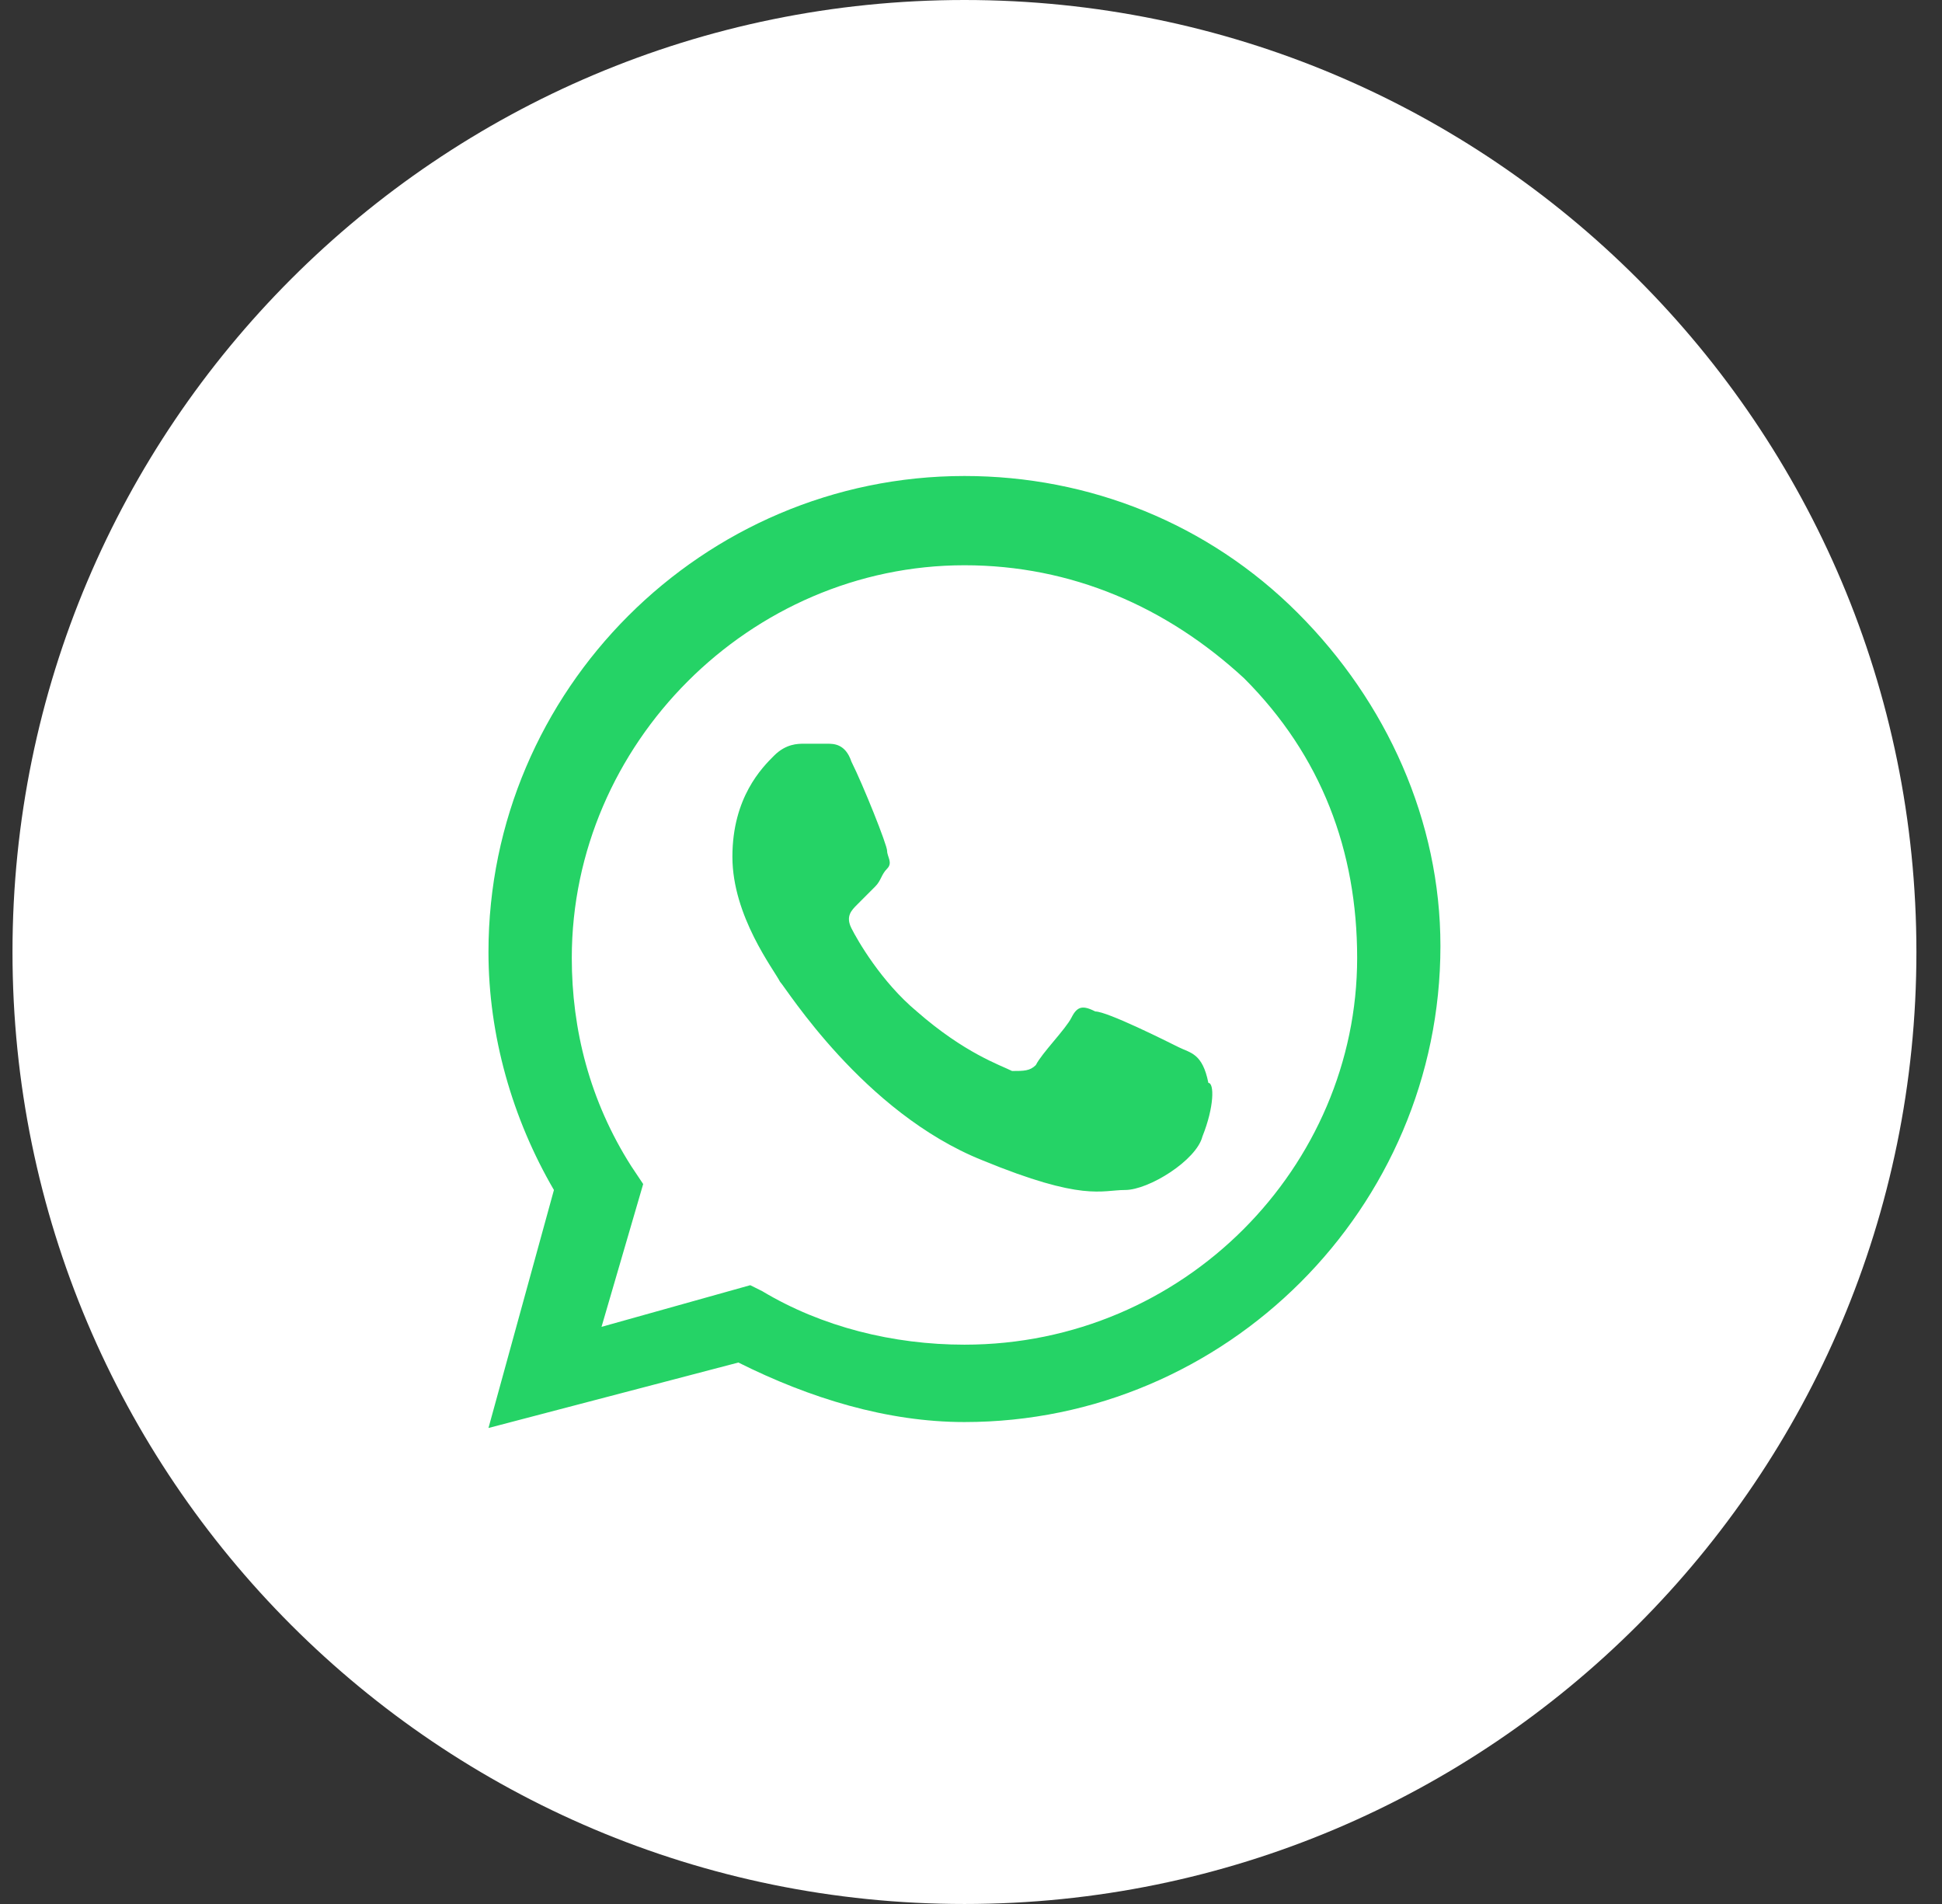 <svg width="51" height="50" viewBox="0 0 51 50" fill="none" xmlns="http://www.w3.org/2000/svg">
<rect x="0" y="0" width="51" height="50" fill="#333333" stroke="none"/>
<path d="M0.328 25C0.328 38.807 11.521 50 25.328 50C39.135 50 50.328 38.807 50.328 25C50.328 11.193 39.135 0 25.328 0C11.521 0 0.328 11.193 0.328 25Z" fill="white"/>
<path fill-rule="evenodd" clip-rule="evenodd" d="M34.078 16.094C31.734 13.75 28.609 12.5 25.328 12.5C18.453 12.5 12.828 18.125 12.828 25C12.828 27.188 13.453 29.375 14.547 31.25L12.828 37.5L19.391 35.781C21.266 36.719 23.297 37.344 25.328 37.344C32.203 37.344 37.828 31.719 37.828 24.844C37.828 21.562 36.422 18.438 34.078 16.094ZM25.328 35.312C23.453 35.312 21.578 34.844 20.016 33.906L19.703 33.75L15.797 34.844L16.891 31.094L16.578 30.625C15.484 28.906 15.016 27.031 15.016 25.156C15.016 19.531 19.703 14.844 25.328 14.844C28.141 14.844 30.641 15.938 32.672 17.812C34.703 19.844 35.641 22.344 35.641 25.156C35.641 30.625 31.109 35.312 25.328 35.312ZM30.953 27.5C30.641 27.344 29.078 26.562 28.766 26.562C28.453 26.406 28.297 26.406 28.141 26.719C27.984 27.031 27.359 27.656 27.203 27.969C27.047 28.125 26.891 28.125 26.578 28.125C26.266 27.969 25.328 27.656 24.078 26.562C23.141 25.781 22.516 24.688 22.359 24.375C22.203 24.062 22.359 23.906 22.516 23.75C22.672 23.594 22.828 23.438 22.984 23.281C23.141 23.125 23.141 22.969 23.297 22.812C23.453 22.656 23.297 22.5 23.297 22.344C23.297 22.188 22.672 20.625 22.359 20C22.203 19.531 21.891 19.531 21.734 19.531C21.578 19.531 21.422 19.531 21.109 19.531C20.953 19.531 20.641 19.531 20.328 19.844C20.016 20.156 19.234 20.938 19.234 22.5C19.234 24.062 20.328 25.469 20.484 25.781C20.641 25.938 22.672 29.219 25.797 30.469C28.453 31.562 28.922 31.25 29.547 31.25C30.172 31.25 31.422 30.469 31.578 29.844C31.891 29.062 31.891 28.438 31.734 28.438C31.578 27.656 31.266 27.656 30.953 27.5Z" fill="#25D366"/>
</svg>
